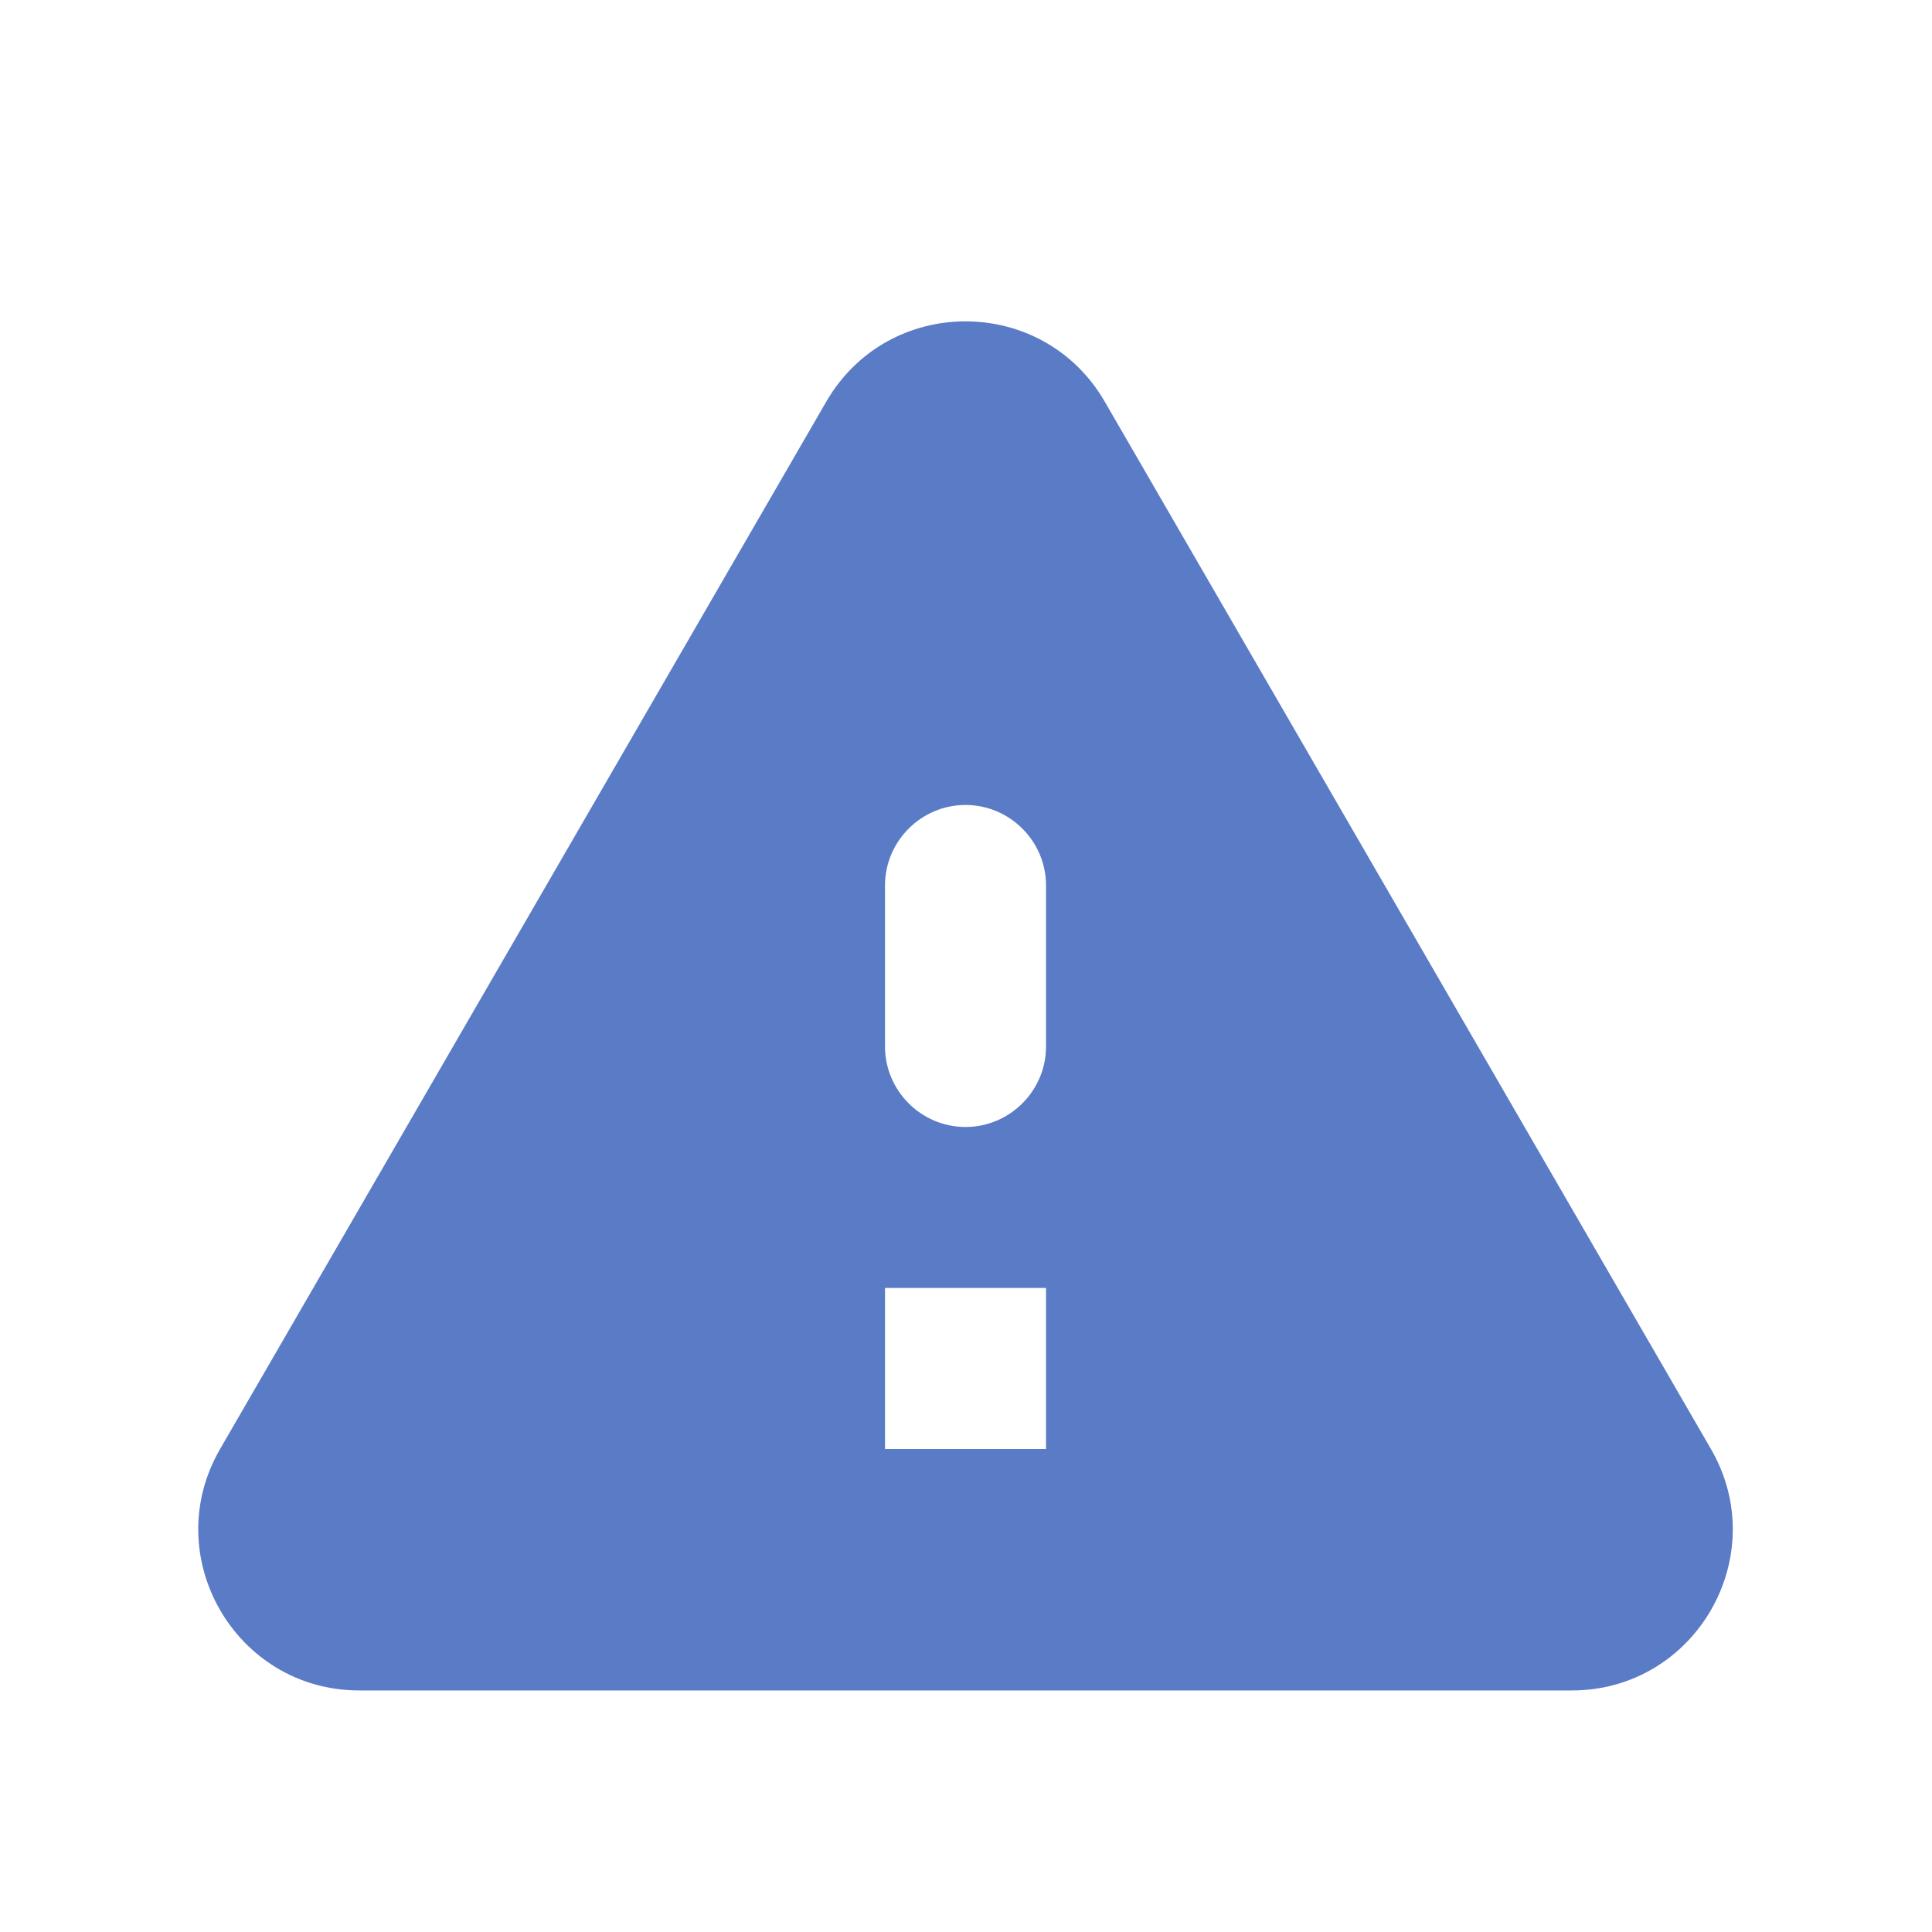 <svg width="40" height="40" viewBox="0 0 40 40" fill="none" xmlns="http://www.w3.org/2000/svg">
<g clip-path="url(#clip0_189_637)">
<g clip-path="url(#clip1_189_637)">
<path d="M7.44 34.999H32.54C35.107 34.999 36.707 32.216 35.423 30L22.873 8.316C21.59 6.099 18.39 6.099 17.107 8.316L4.557 30C3.273 32.216 4.873 34.999 7.44 34.999ZM19.99 23.333C19.073 23.333 18.323 22.583 18.323 21.666V18.333C18.323 17.416 19.073 16.666 19.99 16.666C20.907 16.666 21.657 17.416 21.657 18.333V21.666C21.657 22.583 20.907 23.333 19.99 23.333ZM21.657 30H18.323V26.666H21.657V30Z" fill="#5A7BC5"/>
</g>
</g>
<defs>
<clipPath id="clip0_189_637">
<rect width="40" height="40" fill="white" transform="translate(-0.01)"/>
</clipPath>
<clipPath id="clip1_189_637">
<rect width="40" height="40" fill="white" transform="translate(-0.01)"/>
</clipPath>
</defs>
</svg>
